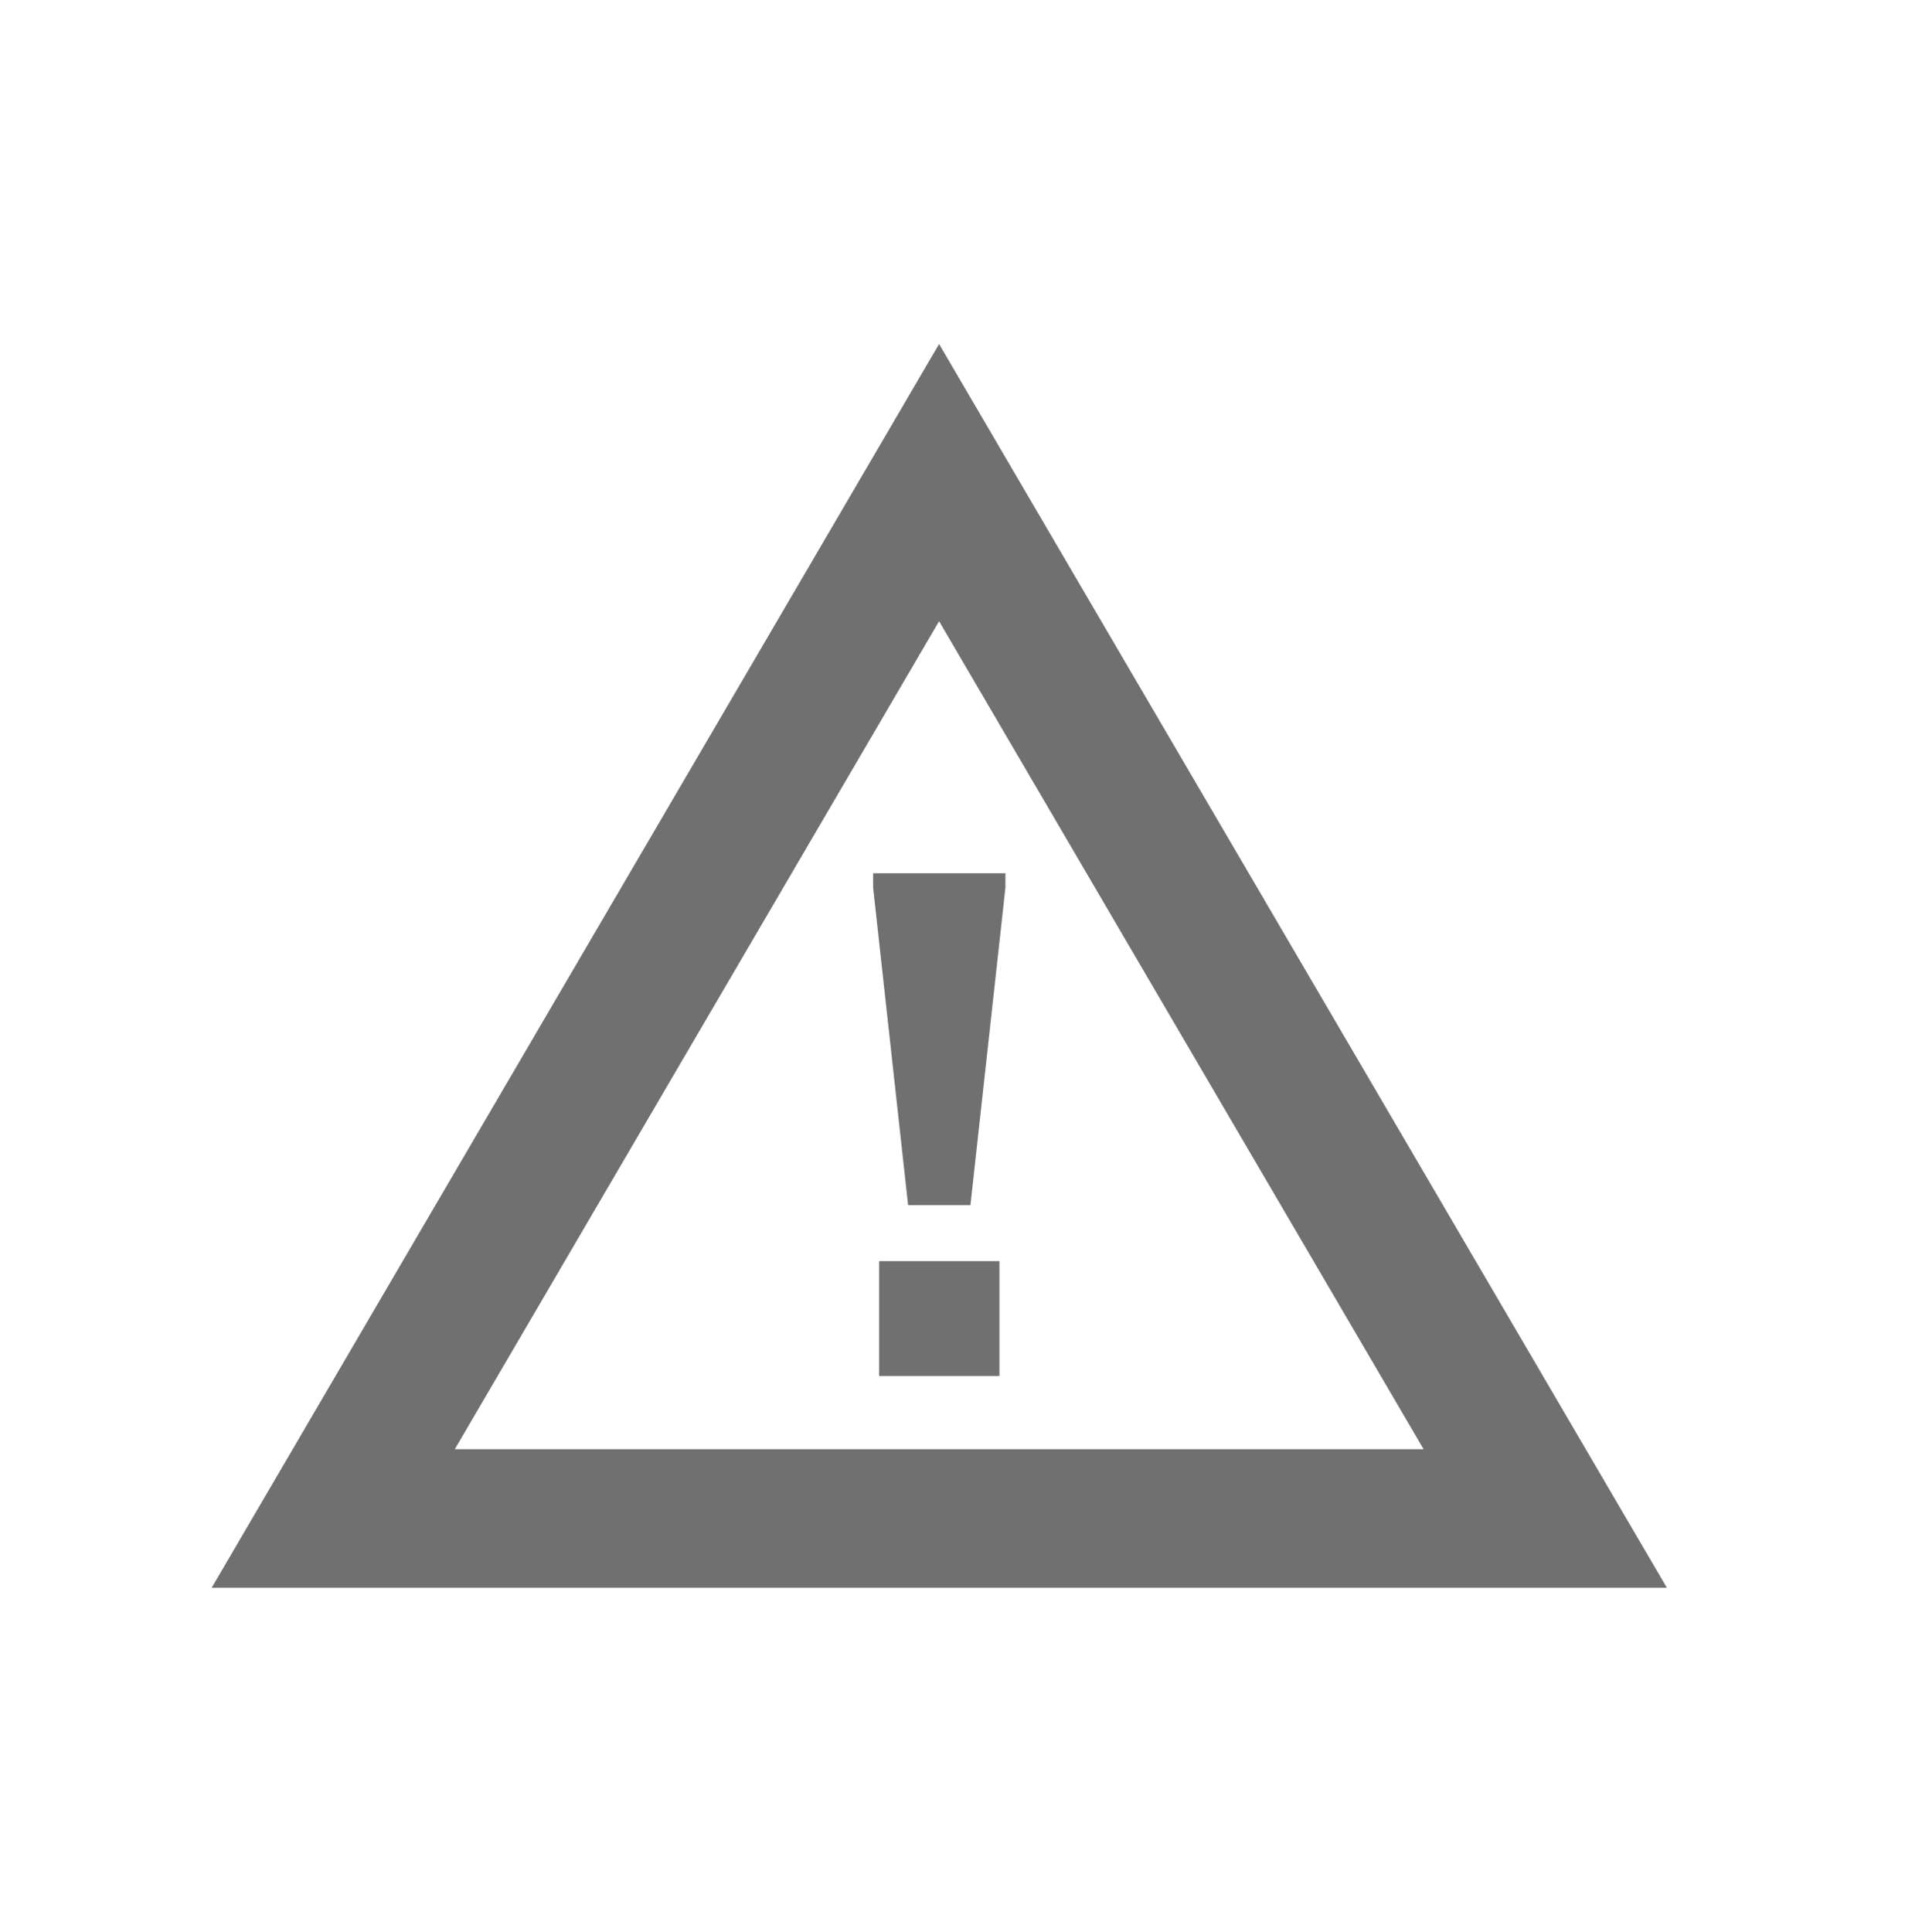 <?xml version="1.0" encoding="UTF-8"?>
<svg width="72px" height="73px" viewBox="0 0 72 73" version="1.1" xmlns="http://www.w3.org/2000/svg" xmlns:xlink="http://www.w3.org/1999/xlink">
    <!-- Generator: Sketch 61 (89581) - https://sketch.com -->
    <title>Icon-solutions-safety</title>
    <desc>Created with Sketch.</desc>
    <g id="Icon-solutions-safety" stroke="none" stroke-width="1" fill="none" fill-rule="evenodd">
        <g id="Group-3" transform="translate(8, 13)" fill="#707070">
            <path d="M0,47 L55,47 L27.493,0 L0,47 Z M27.493,10.475 L45.806,41.765 L9.189,41.765 L27.493,10.475 Z" id="Fill-1"></path>
            <path d="M30,20 L30,20.543 L28.678,32.542 L26.322,32.542 L25,20.543 L25,20 L30,20 Z M25.226,39 L29.774,39 L29.774,34.656 L25.226,34.656 L25.226,39 Z" id="Fill-2"></path>
        </g>
    </g>
</svg>